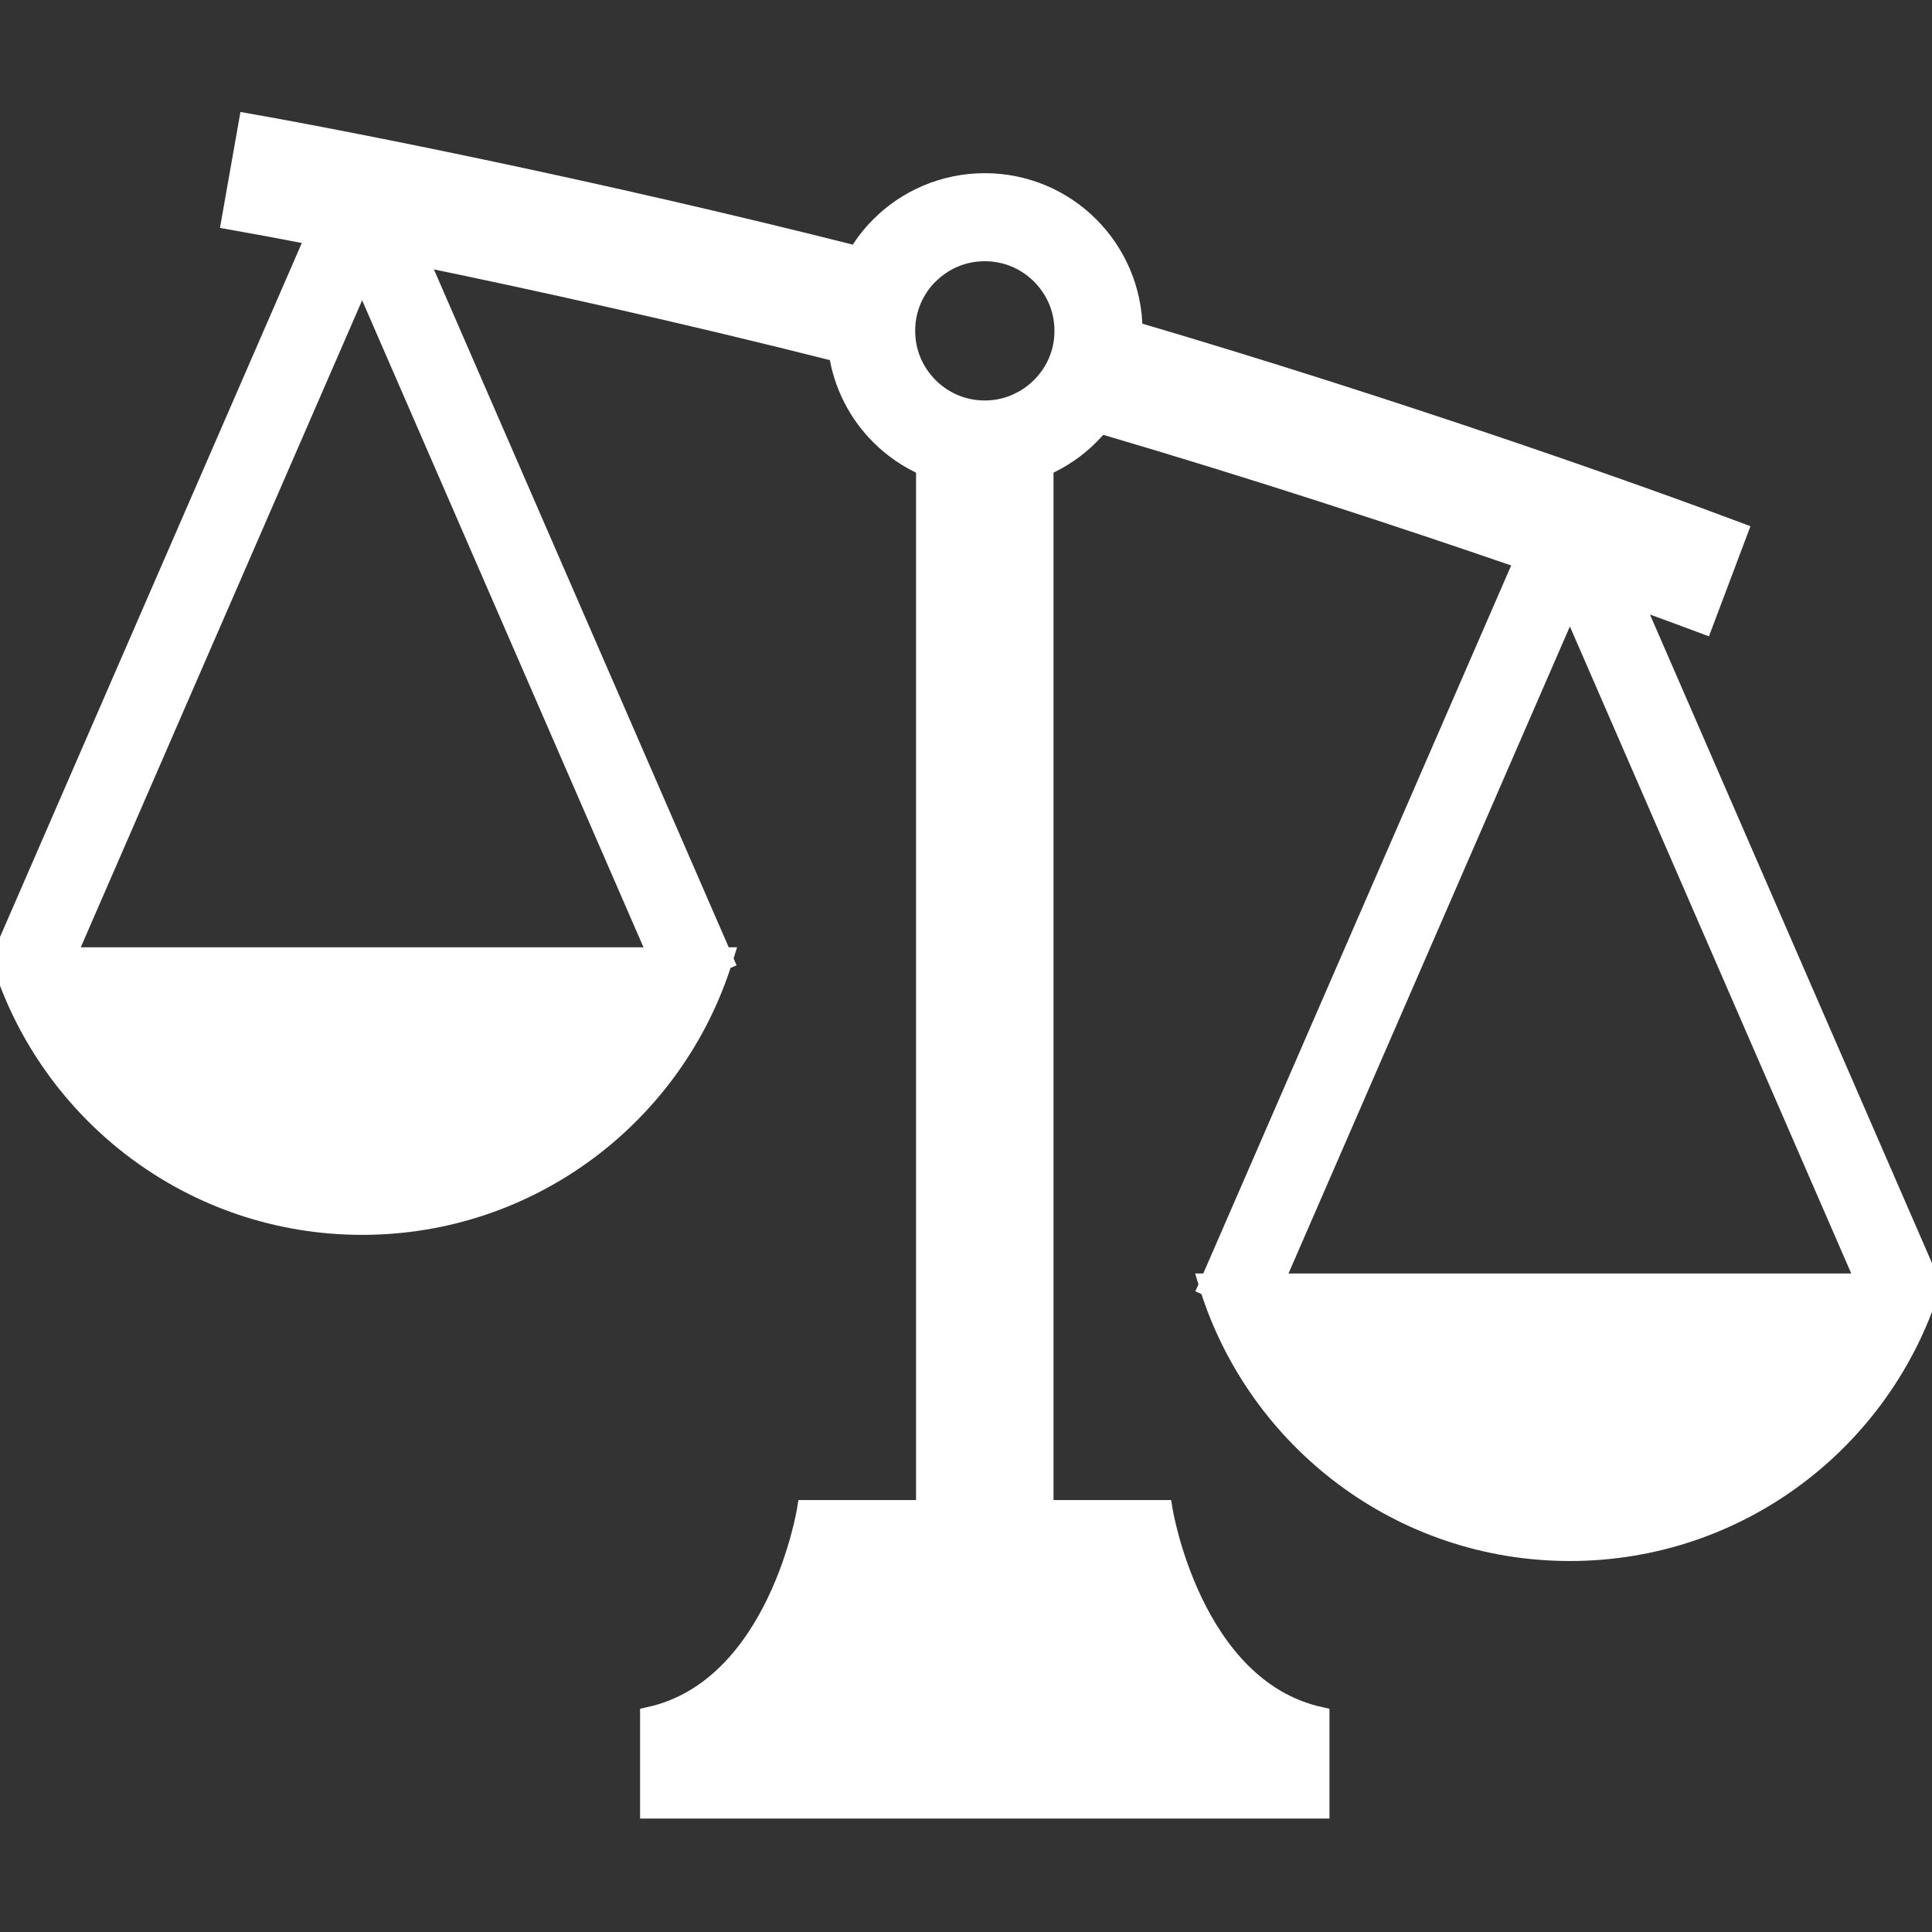 <?xml version="1.0" encoding="utf-8"?>

<!DOCTYPE svg PUBLIC "-//W3C//DTD SVG 1.1//EN" "http://www.w3.org/Graphics/SVG/1.1/DTD/svg11.dtd">
<!-- Uploaded to: SVG Repo, www.svgrepo.com, Generator: SVG Repo Mixer Tools -->
<svg height="800px" width="800px" version="1.1" id="_x32_" xmlns="http://www.w3.org/2000/svg" xmlns:xlink="http://www.w3.org/1999/xlink" 
	 viewBox="0 0 512 512"  xml:space="preserve">
<rect x="0" y="0" width="512" height="512" fill="#333333" stroke="none"/>
<style type="text/css">
	.st0{fill:#FFFFFF;}
</style>
<g>
	<path class="st0" d="M512,339.979h-0.447l-78.911-181.464c7.507,2.712,13.862,5.052,18.787,6.901l9.242-24.513
		c-26.263-9.878-90.312-32.634-160.397-53.254c0-10.817-4.432-20.665-11.522-27.755c-7.075-7.106-16.953-11.499-27.771-11.499
		c-10.817,0-20.718,4.394-27.786,11.499c-2.333,2.318-4.348,4.939-6.022,7.803C157.761,50.151,92.902,37.357,65.745,32.569
		l-4.552,25.794c5.749,1.015,13.317,2.416,22.332,4.159L0.454,253.545H0c0.06,0.197,0.129,0.394,0.189,0.591l-0.167,0.386
		l0.342,0.151c12.817,40.619,50.754,70.078,95.599,70.078c44.852,0,82.79-29.46,95.599-70.078l0.349-0.151l-0.167-0.386
		c0.061-0.197,0.129-0.394,0.19-0.591h-0.455L110.772,67.961c30.975,6.371,70.479,15.098,111.34,25.445
		c1.257,8.545,5.265,16.249,11.082,22.028c3.424,3.447,7.53,6.242,12.068,8.227v276.373c-17.734,0-31.543,0-31.543,0
		s-7.56,47.27-41.588,54.814v24.582h177.692v-24.582c-34.02-7.544-41.588-54.814-41.588-54.814s-13.809,0-31.543,0V123.661
		c4.53-1.985,8.628-4.78,12.06-8.227c0.963-0.97,1.909-1.984,2.772-3.06c41.732,12.264,81.547,25.369,112.325,35.997
		l-83.327,191.608h-0.454c0.06,0.204,0.128,0.394,0.197,0.591l-0.174,0.386l0.34,0.151c12.818,40.618,50.754,70.078,95.606,70.078
		c44.846,0,82.782-29.453,95.599-70.07l0.341-0.159l-0.167-0.386C511.871,340.373,511.947,340.183,512,339.979z M174.343,253.545
		H17.59L95.97,73.317L174.343,253.545z M275.783,102.481c-1.546,1.538-3.326,2.871-5.296,3.841
		c-2.825,1.492-6.045,2.311-9.507,2.311c-5.81,0-10.999-2.334-14.824-6.152c-1.068-1.106-2.046-2.28-2.879-3.59
		c-2.068-3.227-3.249-7.045-3.249-11.211c0-5.818,2.333-11.006,6.128-14.832c0.084-0.076,0.159-0.151,0.243-0.205
		c3.795-3.674,8.87-5.915,14.582-5.915c5.818,0,11.007,2.332,14.803,6.12c2.537,2.545,4.454,5.712,5.424,9.272
		c0.469,1.758,0.734,3.621,0.734,5.56C281.941,93.497,279.608,98.678,275.783,102.481z M337.657,339.979l78.38-180.23l78.373,180.23
		H337.657z" stroke="#FFFFFF" stroke-width="5px" />
</g>
</svg>